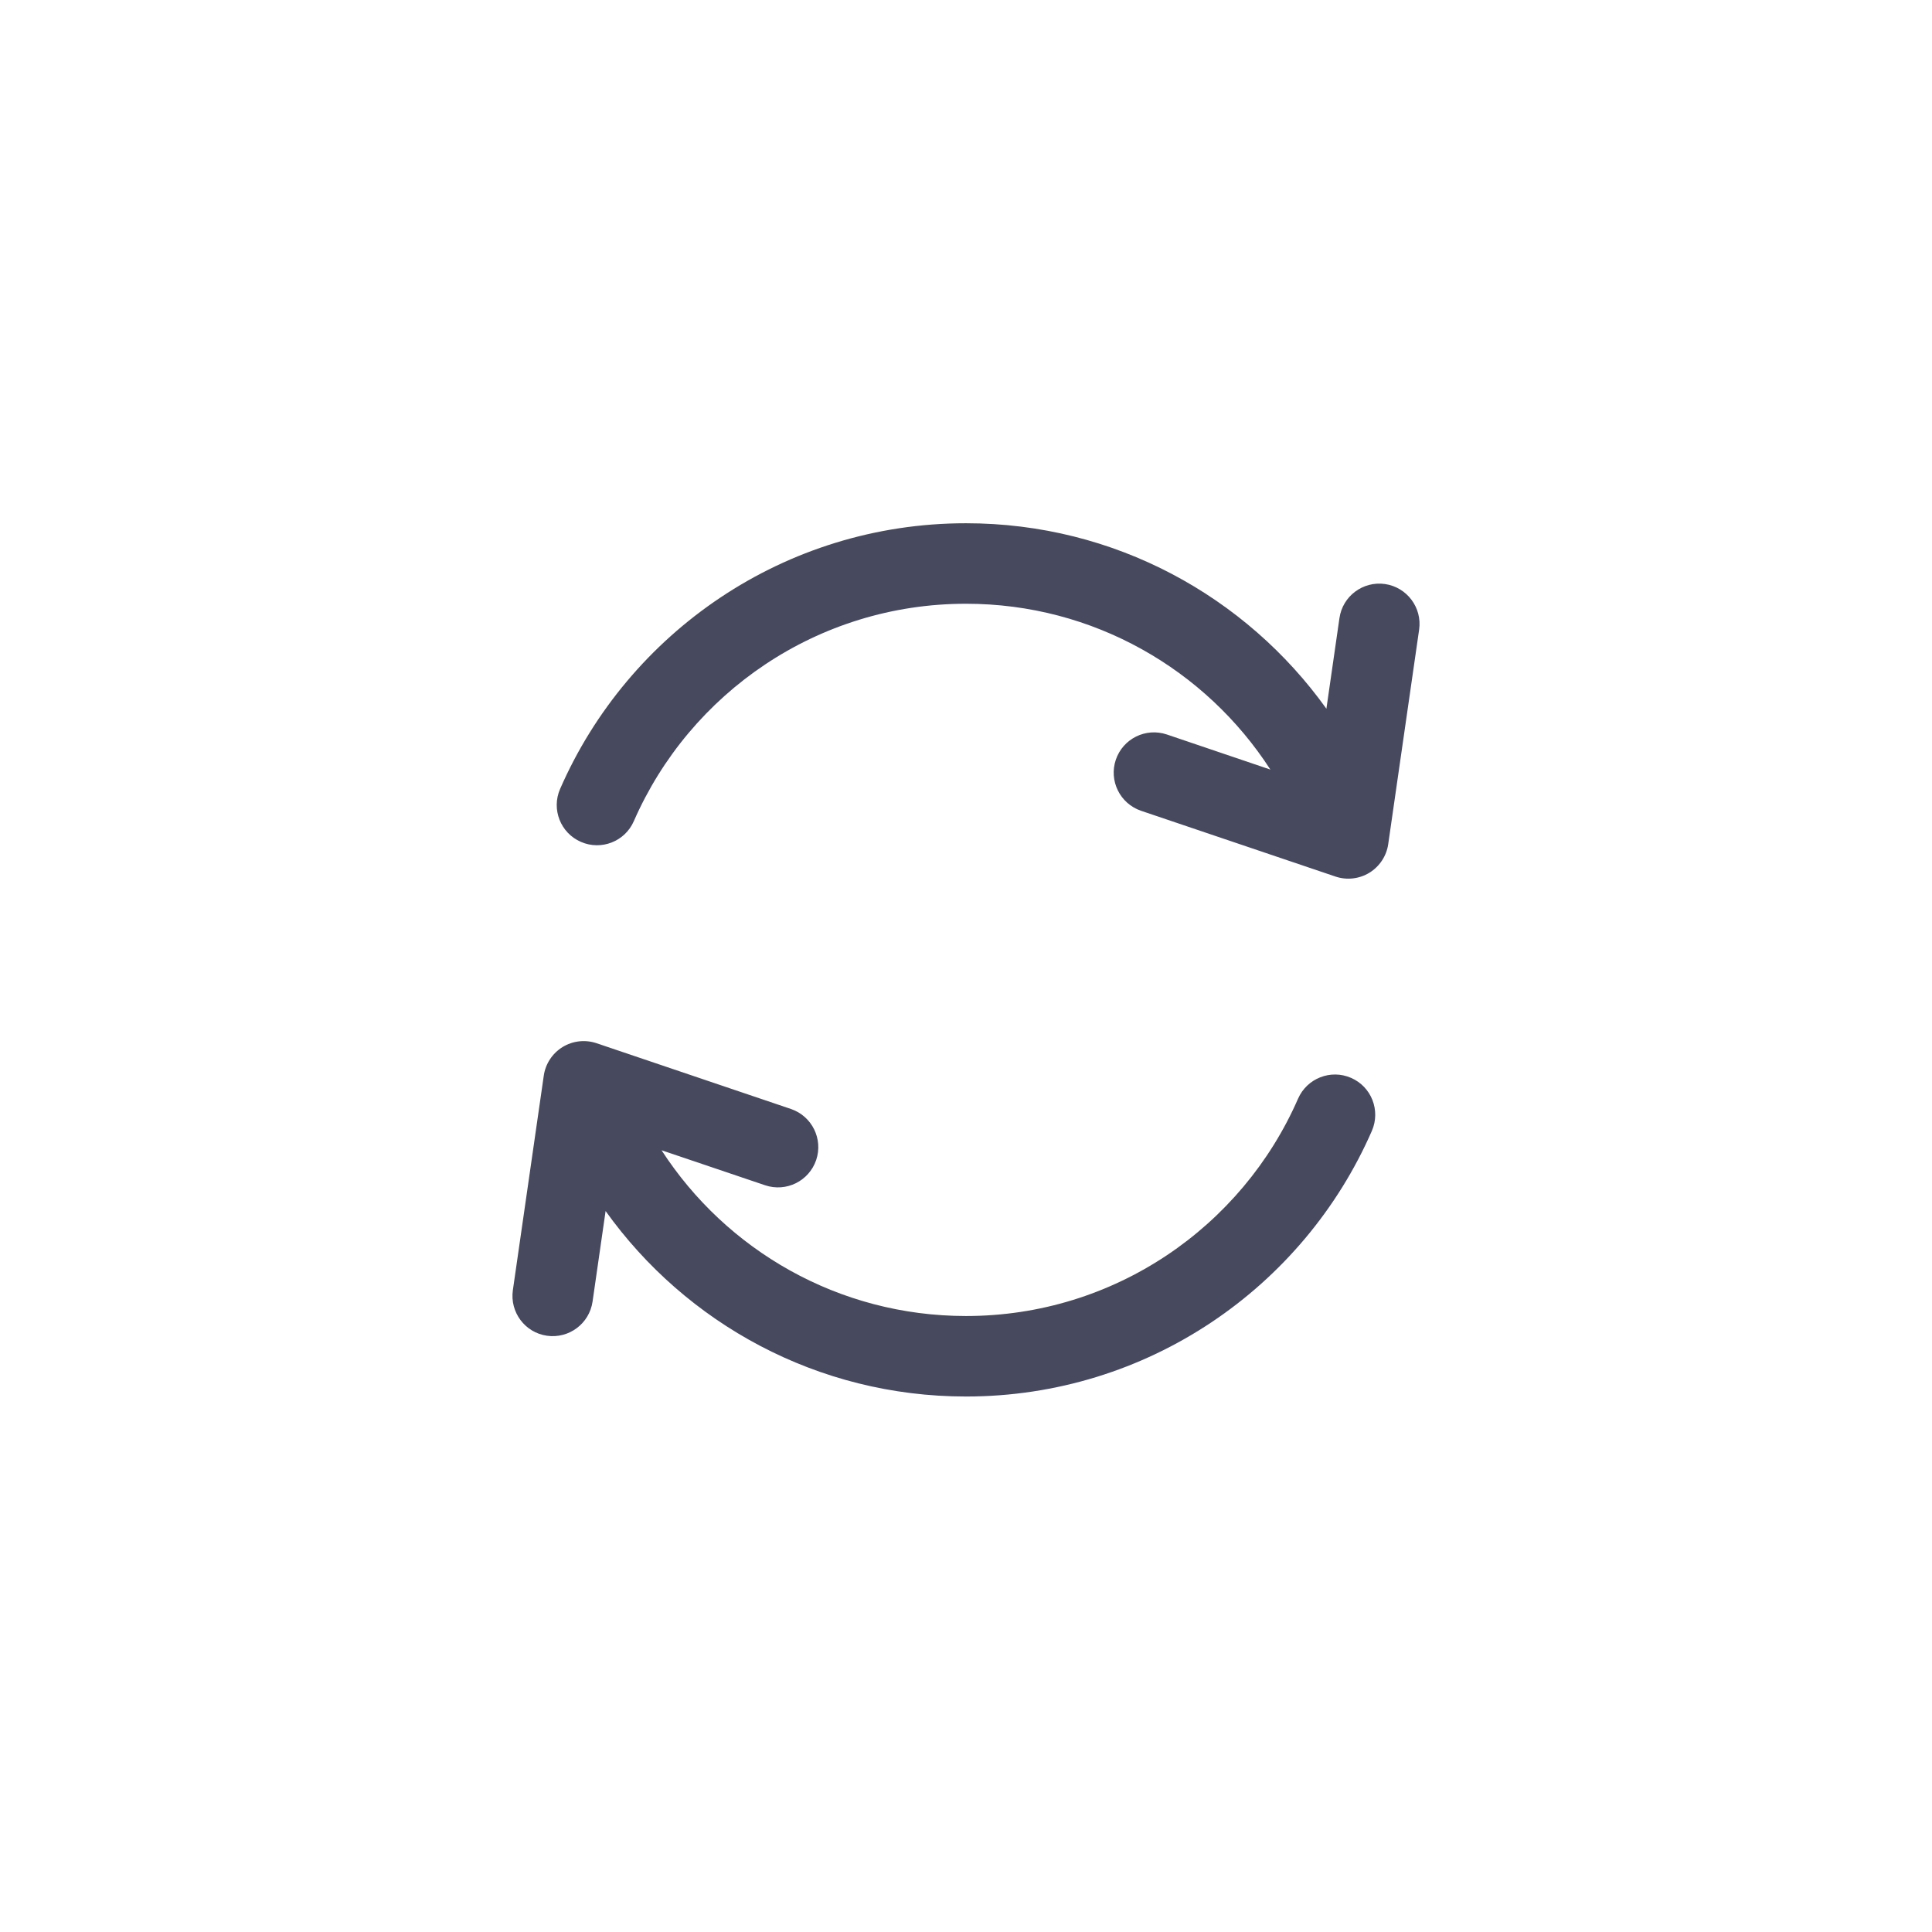<?xml version="1.0" encoding="utf-8"?><!-- Uploaded to: SVG Repo, www.svgrepo.com, Generator: SVG Repo Mixer Tools -->
<svg width="800px" height="800px" viewBox="0 0 24 24" fill="none" xmlns="http://www.w3.org/2000/svg">
<path d="M7.874 10.2C8.569 8.61 10.155 7.5 12 7.5C13.585 7.5 14.98 8.32 15.781 9.56L14.495 9.124C14.233 9.036 13.95 9.176 13.861 9.438C13.773 9.699 13.913 9.983 14.175 10.072L16.59 10.889C16.73 10.936 16.885 10.919 17.012 10.841C17.138 10.763 17.224 10.633 17.245 10.486L17.629 7.821C17.668 7.548 17.478 7.295 17.205 7.255C16.932 7.216 16.678 7.405 16.639 7.679L16.477 8.804C15.479 7.41 13.846 6.5 12 6.5C9.744 6.5 7.806 7.858 6.958 9.8C6.847 10.053 6.963 10.348 7.216 10.458C7.469 10.569 7.764 10.453 7.874 10.2Z" fill="#47495F"/>
<path d="M7.41 12.959C7.269 12.912 7.115 12.929 6.988 13.007C6.862 13.085 6.776 13.215 6.755 13.362L6.371 16.027C6.332 16.3 6.521 16.554 6.794 16.593C7.068 16.632 7.321 16.443 7.361 16.169L7.523 15.044C8.52 16.438 10.153 17.348 12 17.348C14.256 17.348 16.194 15.99 17.042 14.048C17.152 13.795 17.037 13.5 16.784 13.39C16.531 13.279 16.236 13.395 16.125 13.648C15.431 15.238 13.844 16.348 12 16.348C10.415 16.348 9.02 15.528 8.218 14.289L9.505 14.724C9.766 14.812 10.05 14.672 10.139 14.41C10.227 14.149 10.087 13.865 9.825 13.776L7.41 12.959Z" fill="#47495F"/>
</svg>